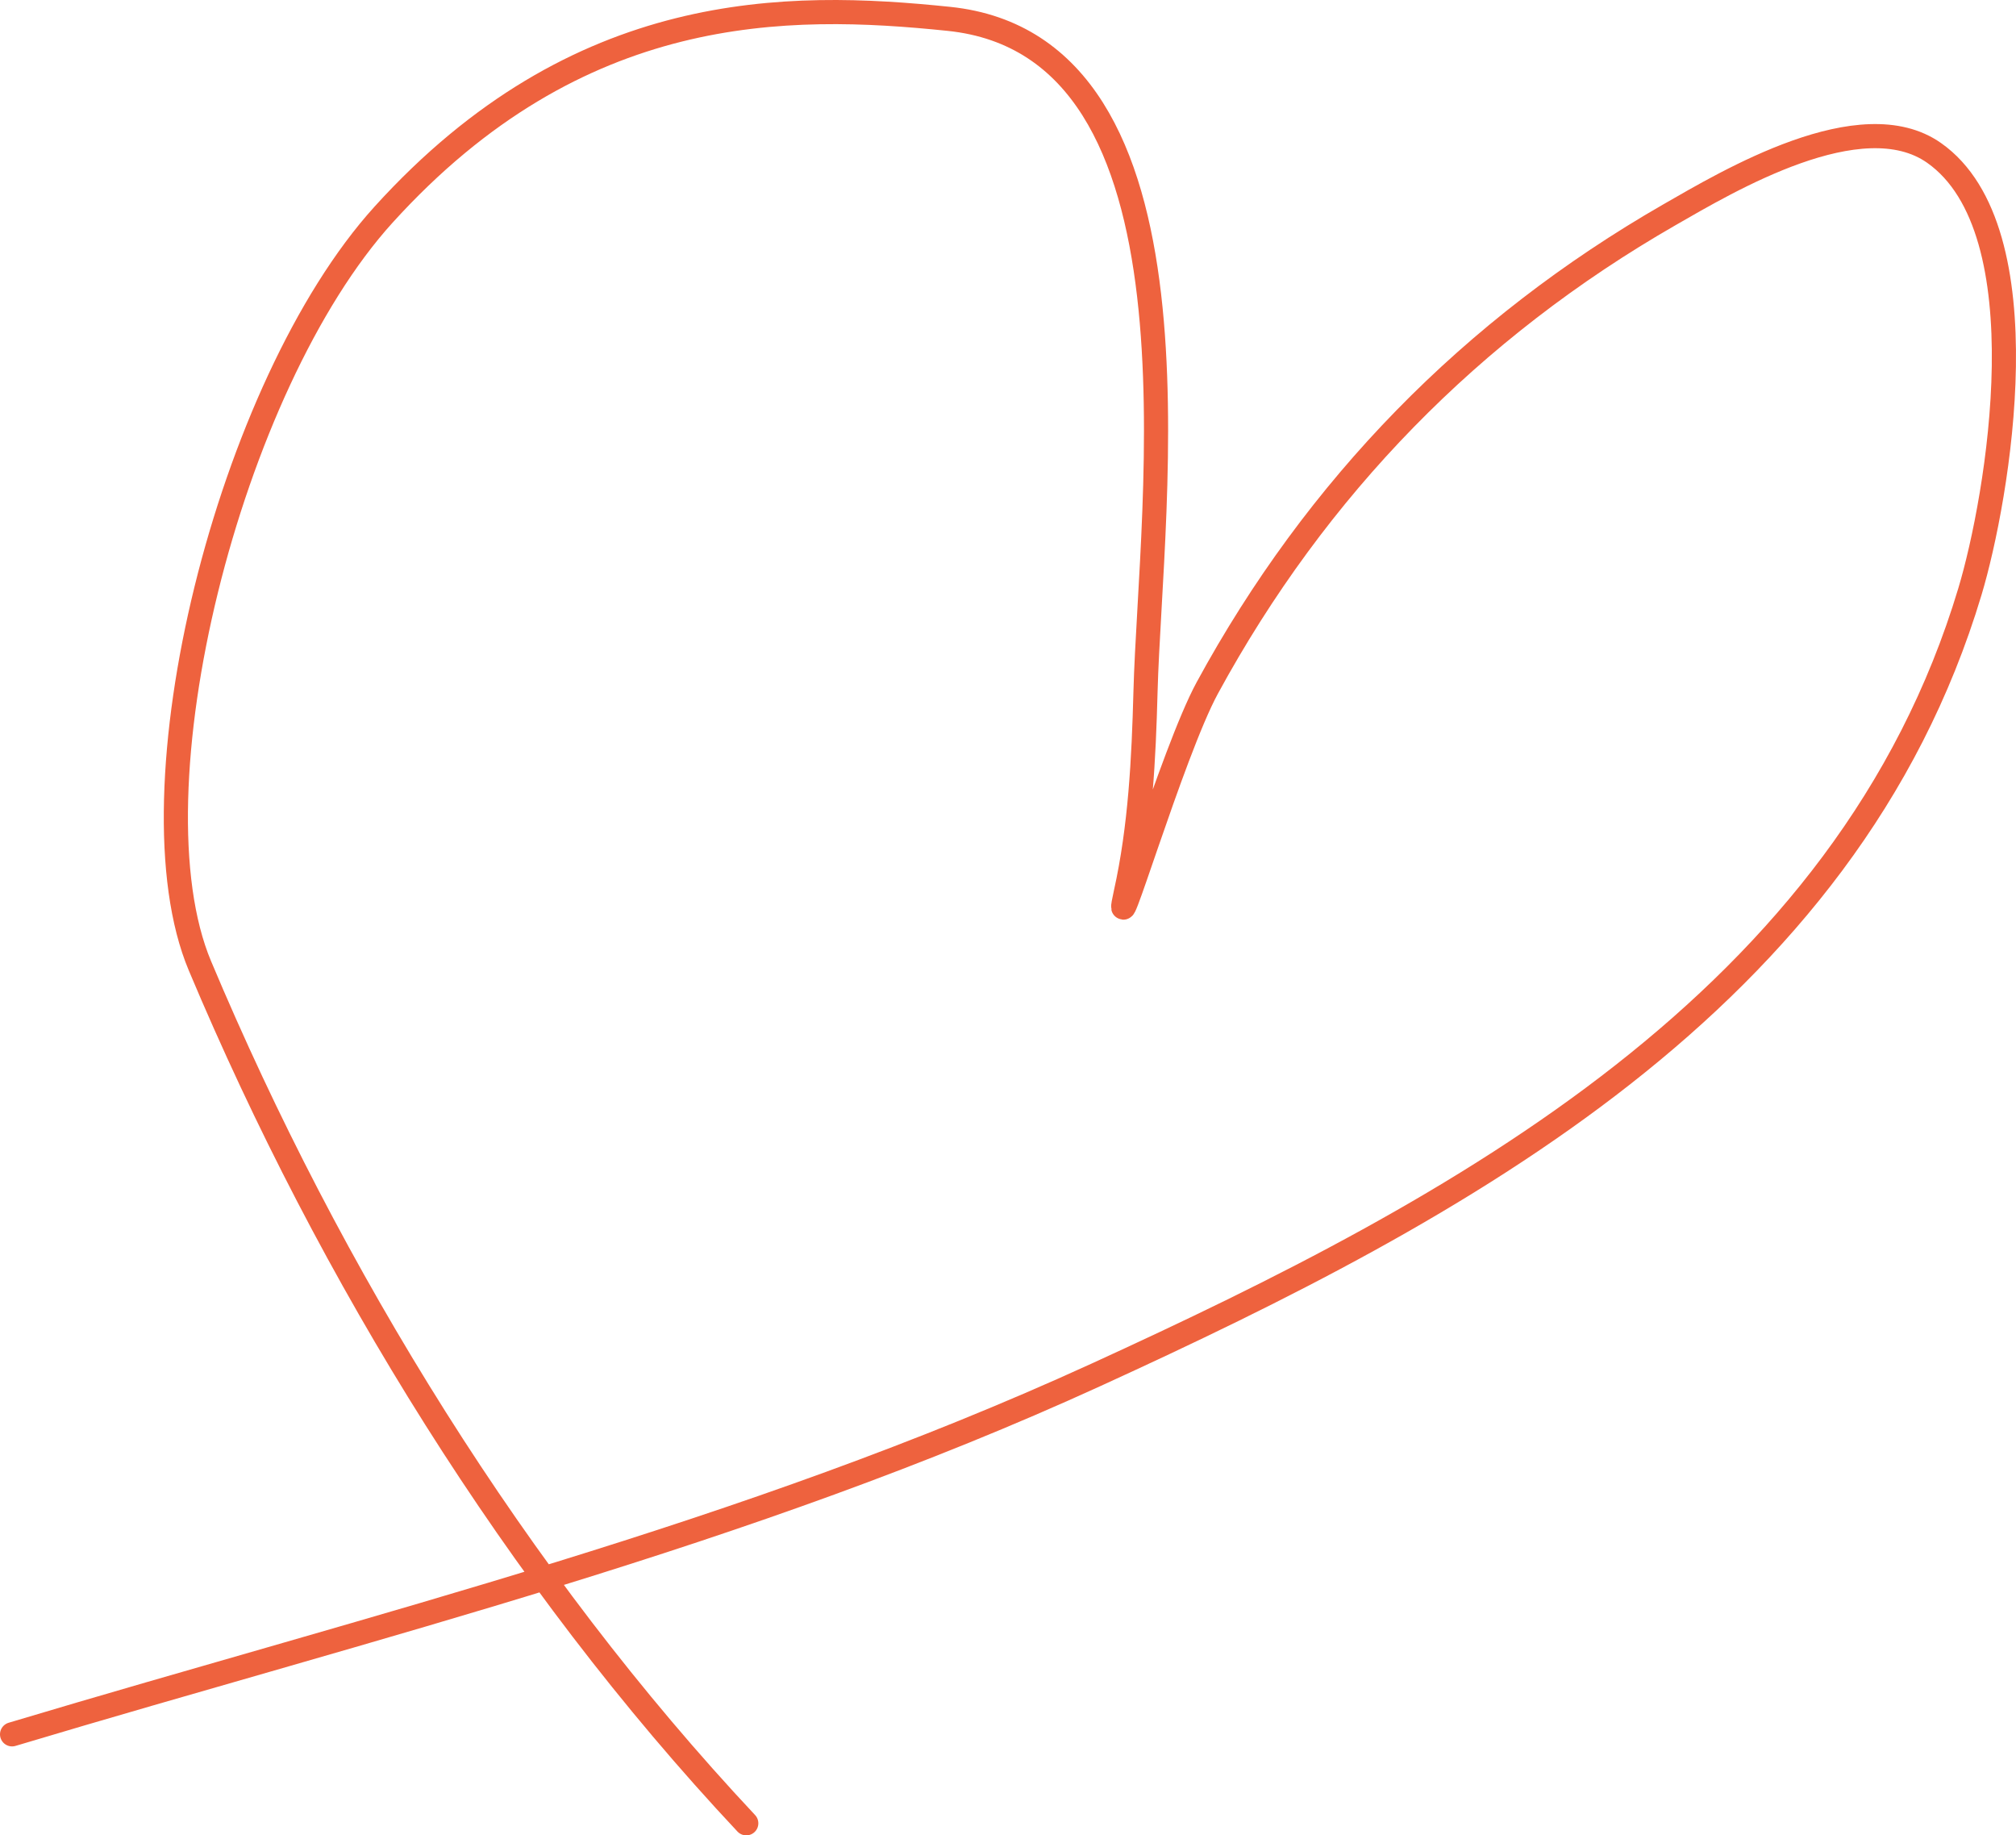 <?xml version="1.0" encoding="UTF-8"?> <svg xmlns="http://www.w3.org/2000/svg" width="167" height="152" viewBox="0 0 167 152" fill="none"><path d="M61.819 151C42.773 130.698 27.32 105.58 16.563 79.99C10.528 65.635 18.926 31.948 31.77 17.78C47.903 -0.015 65.216 0.179 78.595 1.561C100.697 3.846 95.306 41.716 94.891 57.275C94.743 62.842 94.466 68.495 93.253 73.953C91.93 79.901 97.098 62.321 100.011 56.968C109.045 40.362 121.902 27.196 138.304 17.78C143.144 15.002 154.174 8.416 160.215 12.664C169.346 19.085 165.504 41.262 163.185 48.987C153.001 82.909 120.885 100.102 90.796 113.858C61.756 127.134 31.28 134.555 1 143.633" stroke="#EE623E" stroke-width="2" stroke-linecap="round"></path></svg> 